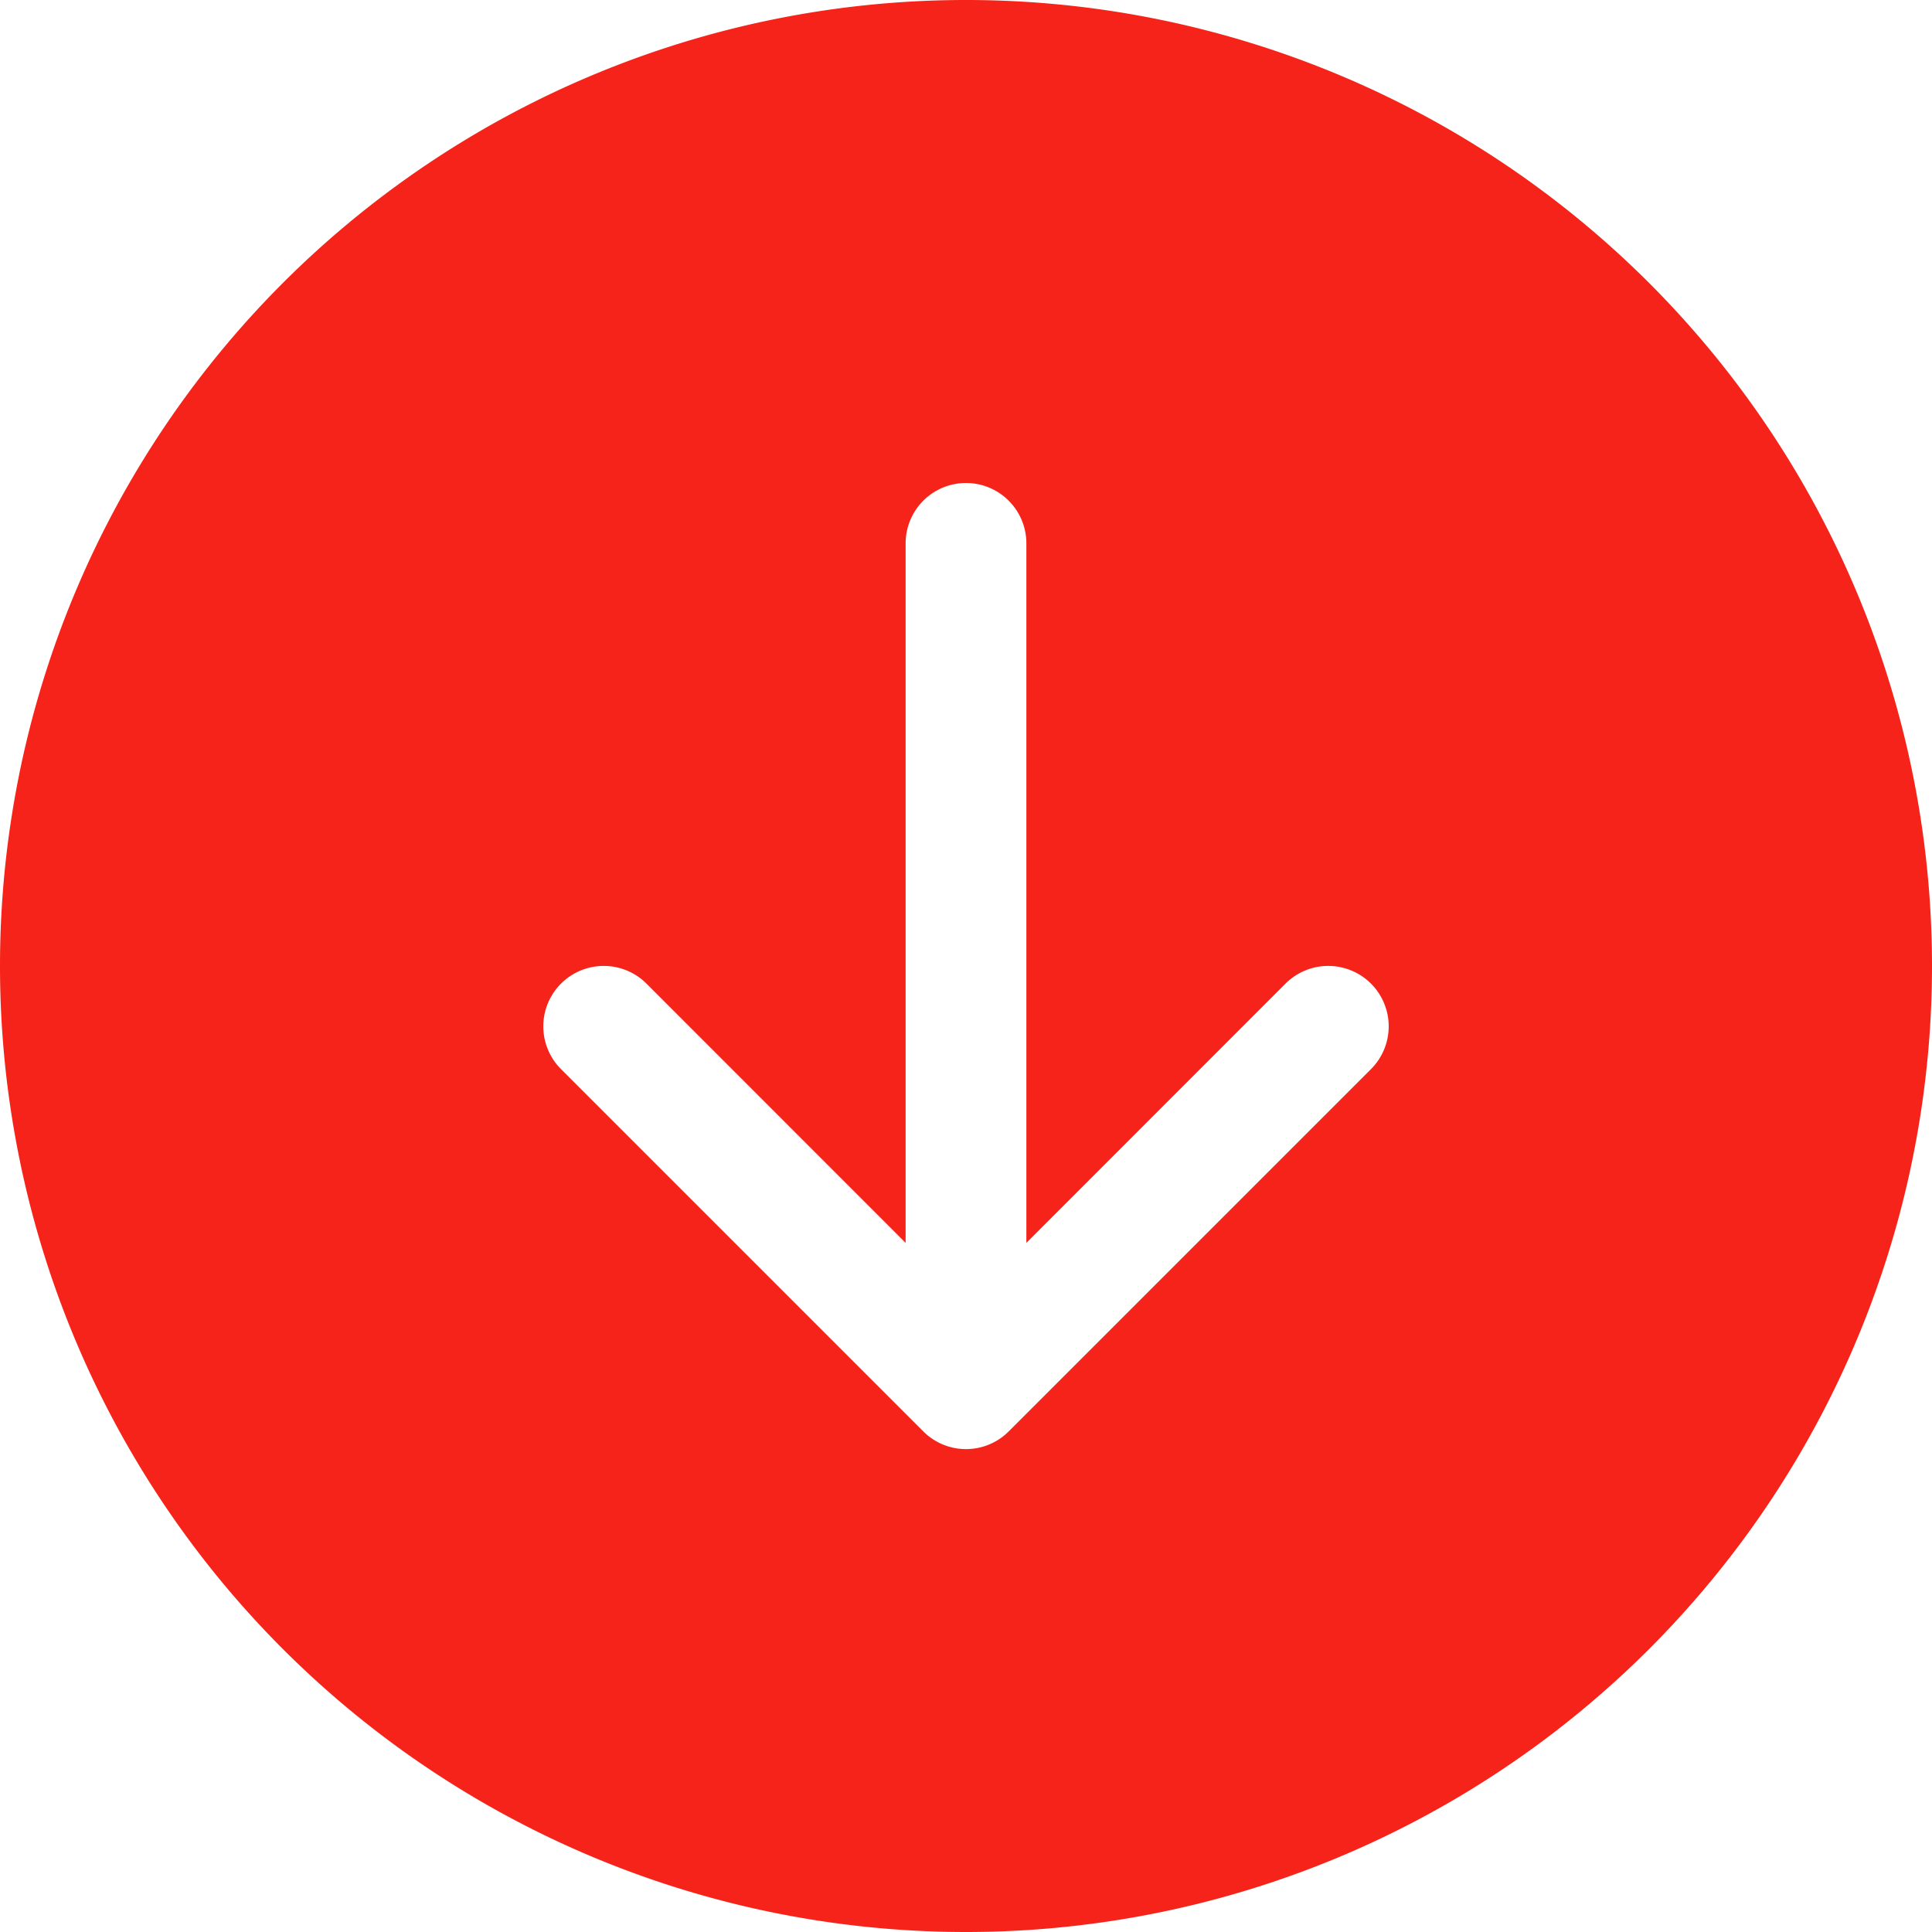 <svg xmlns="http://www.w3.org/2000/svg" width="16" height="16" viewBox="0 0 16 16">
<style>
.cls
{
fill:#f52319;

}
</style>

  <path class="cls" d="M16 8A8 8 0 1 1 0 8a8 8 0 0 1 16 0zM8.5 4.5a.5.5 0 0 0-1 0v5.793L5.354 8.146a.5.5 0 1 0-.708.708l3 3a.5.5 0 0 0 .708 0l3-3a.5.5 0 0 0-.708-.708L8.5 10.293V4.5z"/>
</svg>